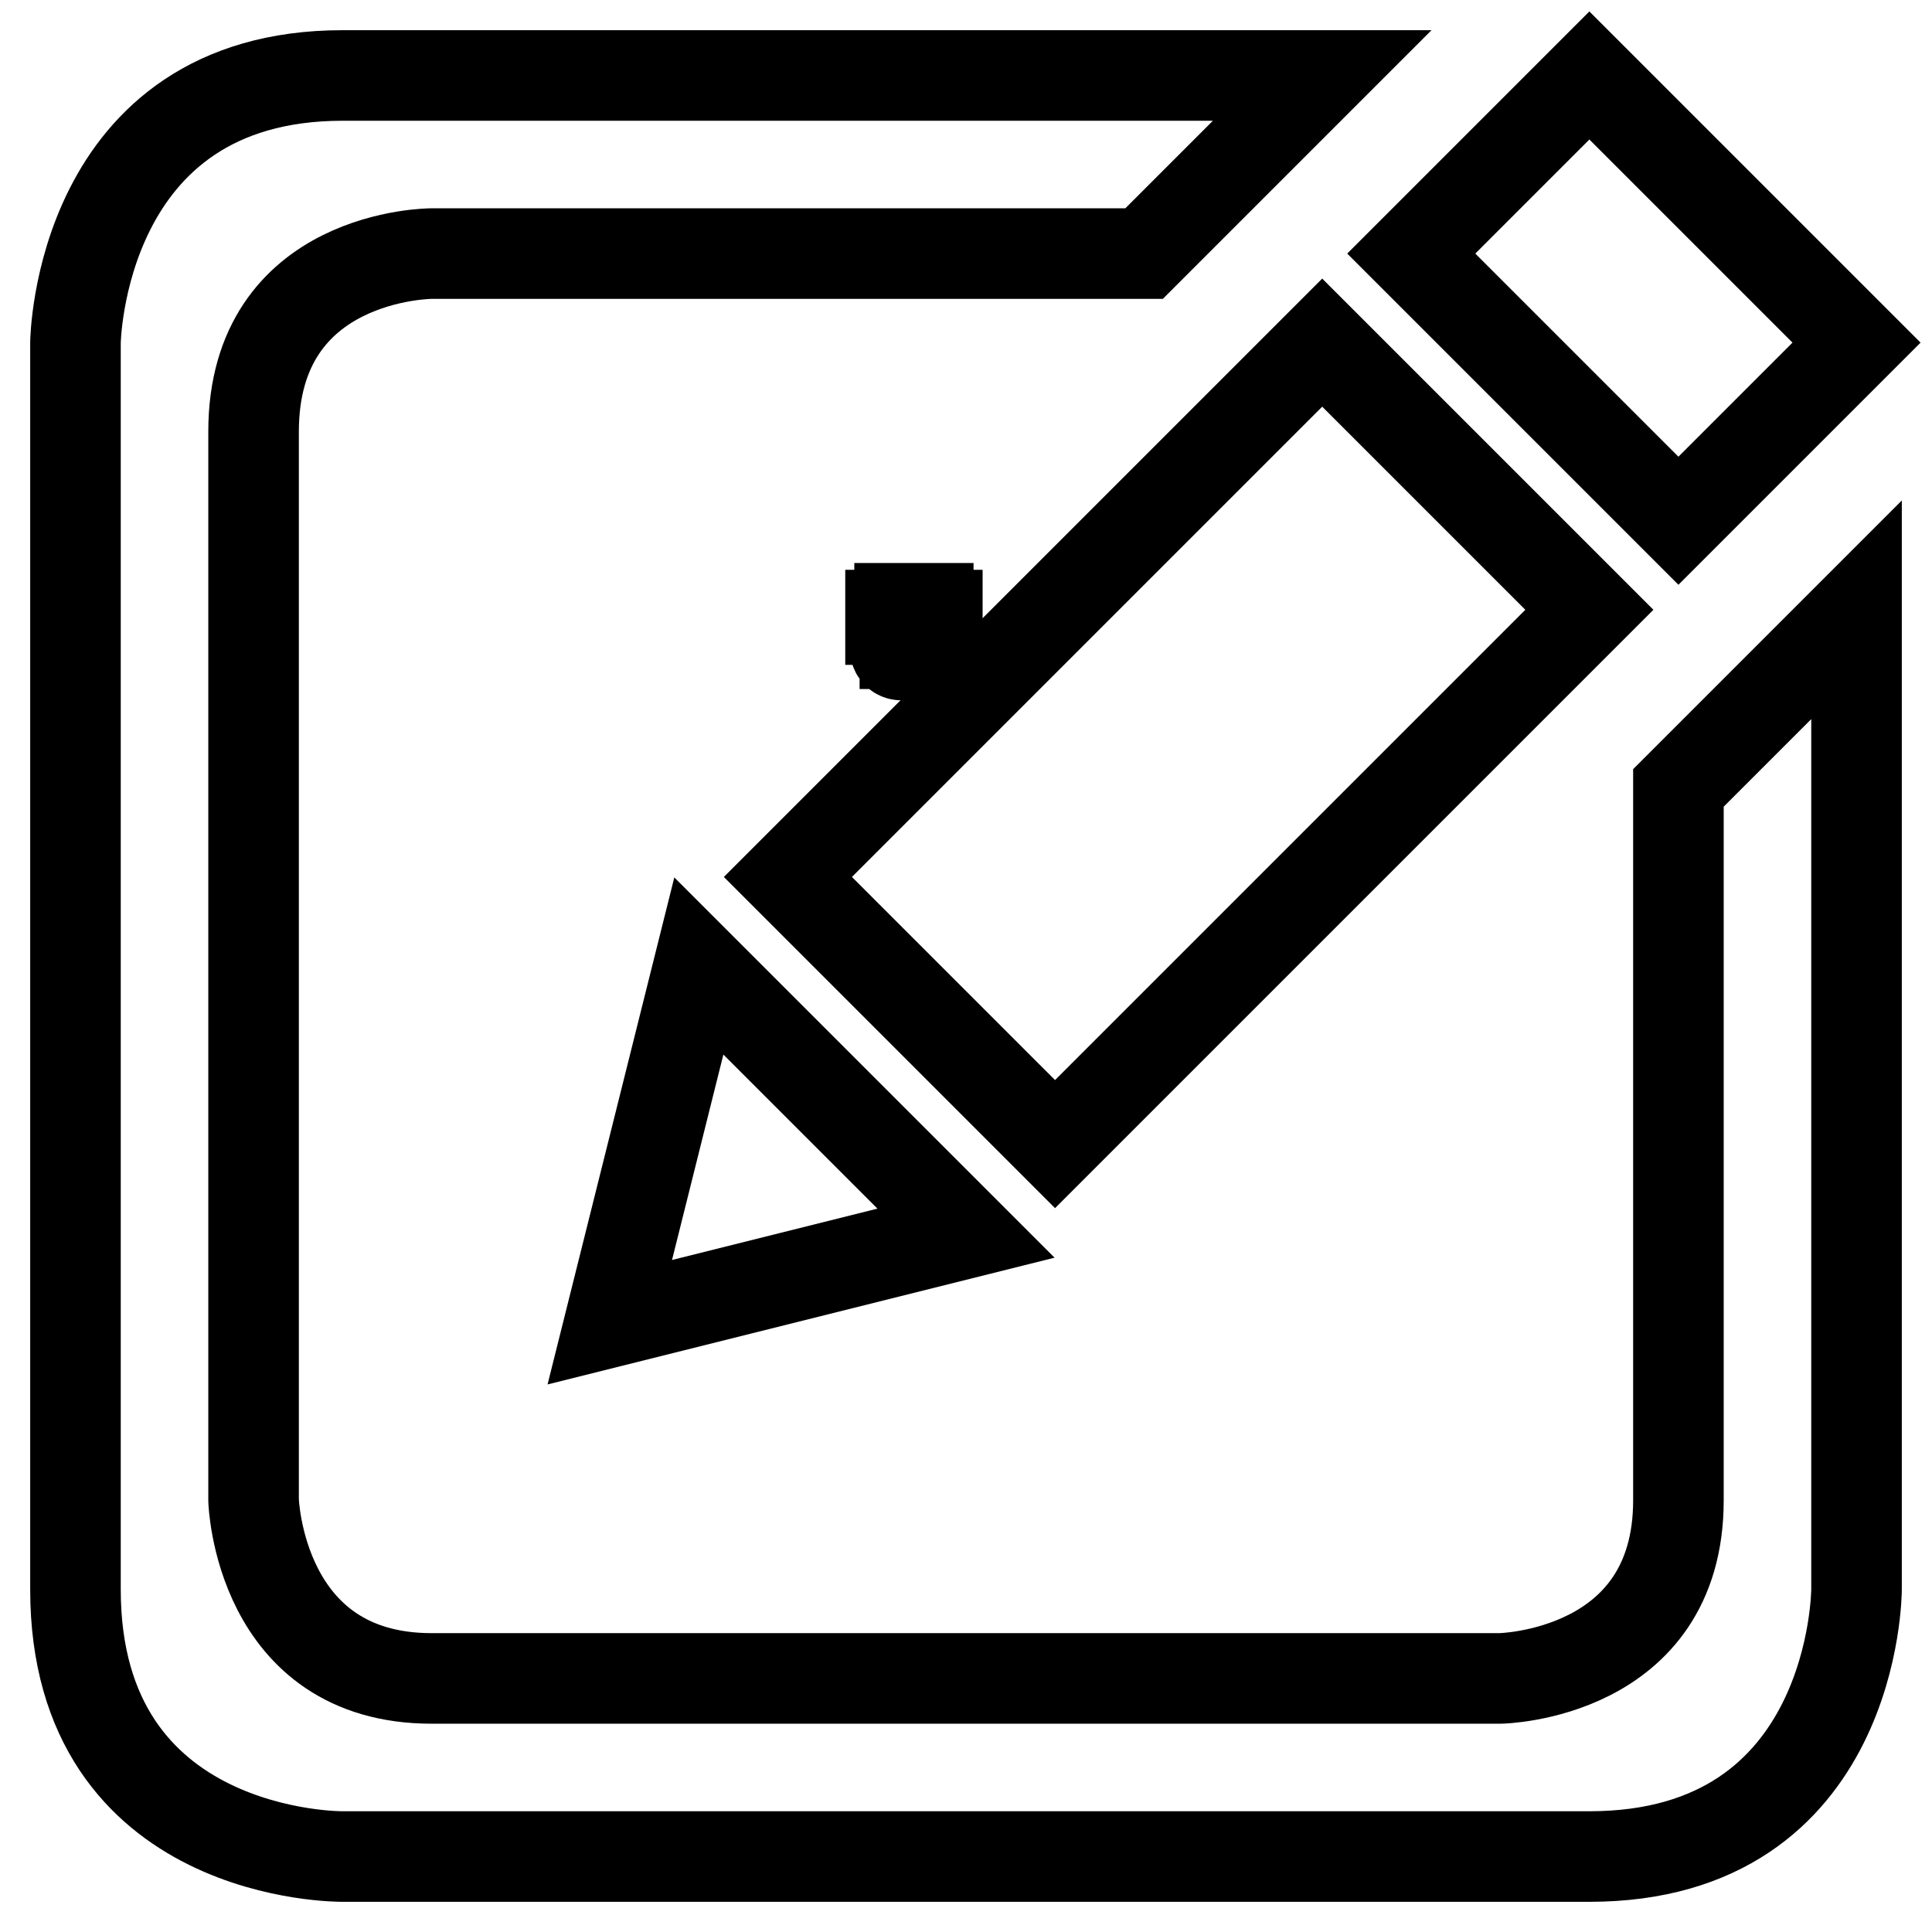 <?xml version="1.0" encoding="utf-8"?>
<!-- Svg Vector Icons : http://www.onlinewebfonts.com/icon -->
<!DOCTYPE svg PUBLIC "-//W3C//DTD SVG 1.1//EN" "http://www.w3.org/Graphics/SVG/1.1/DTD/svg11.dtd">
<svg version="1.1" xmlns="http://www.w3.org/2000/svg" xmlns:xlink="http://www.w3.org/1999/xlink" x="0px" y="0px" viewBox="0 0 256 256" enable-background="new 0 0 256 256" xml:space="preserve">
<g><g><path stroke-width="12" fill-opacity="0" stroke="#000000"  d="M120.8,85.3h0.6v-2.2h-0.6V85.3z M119.9,85.3h0.6v-2.2h-0.6V85.3z M123,81.5v-0.9h-3.8v0.9H118v0.6h0.6v3.8c0,0,0,0.9,0.9,0.9c1,0,3.2,0,3.2,0s0.9,0,0.9-0.9c0-0.9,0-3.8,0-3.8h0.6v-0.6H123z M119.9,81.2h2.5v0.3h-2.5V81.2z M123,85.6c0,0.3-0.3,0.6-0.6,0.6h-2.5c-0.3,0-0.6-0.3-0.6-0.6v-2.8c0-0.3,0.3-0.6,0.6-0.6h2.5c0.3,0,0.6,0.3,0.6,0.6V85.6z M121.8,85.3h0.6v-2.2h-0.6V85.3z"/><path stroke-width="12" fill-opacity="0" stroke="#000000"  d="M222.4,198.8c0,23.2-23.6,23.6-23.6,23.6s-118.7,0-141.6,0s-23.6-23.6-23.6-23.6s0-118,0-141.6c0-23.6,23.6-23.6,23.6-23.6h94.4L175.2,10c0,0-94.8,0-129.8,0C10.4,10,10,45.4,10,45.4s0,129.4,0,165.2c0,35.8,35.4,35.4,35.4,35.4s129.8,0,165.2,0s35.4-35.4,35.4-35.4V80.8l-23.6,23.6C222.4,104.4,222.4,175.6,222.4,198.8z M80.8,175.2l47.2-11.8L92.6,128L80.8,175.2z M210.6,80.8l-35.4-35.4l-70.8,70.8l35.4,35.4L210.6,80.8z M234.2,57.2L246,45.4L210.6,10L187,33.6L222.4,69L234.2,57.2z"/></g></g>
</svg>